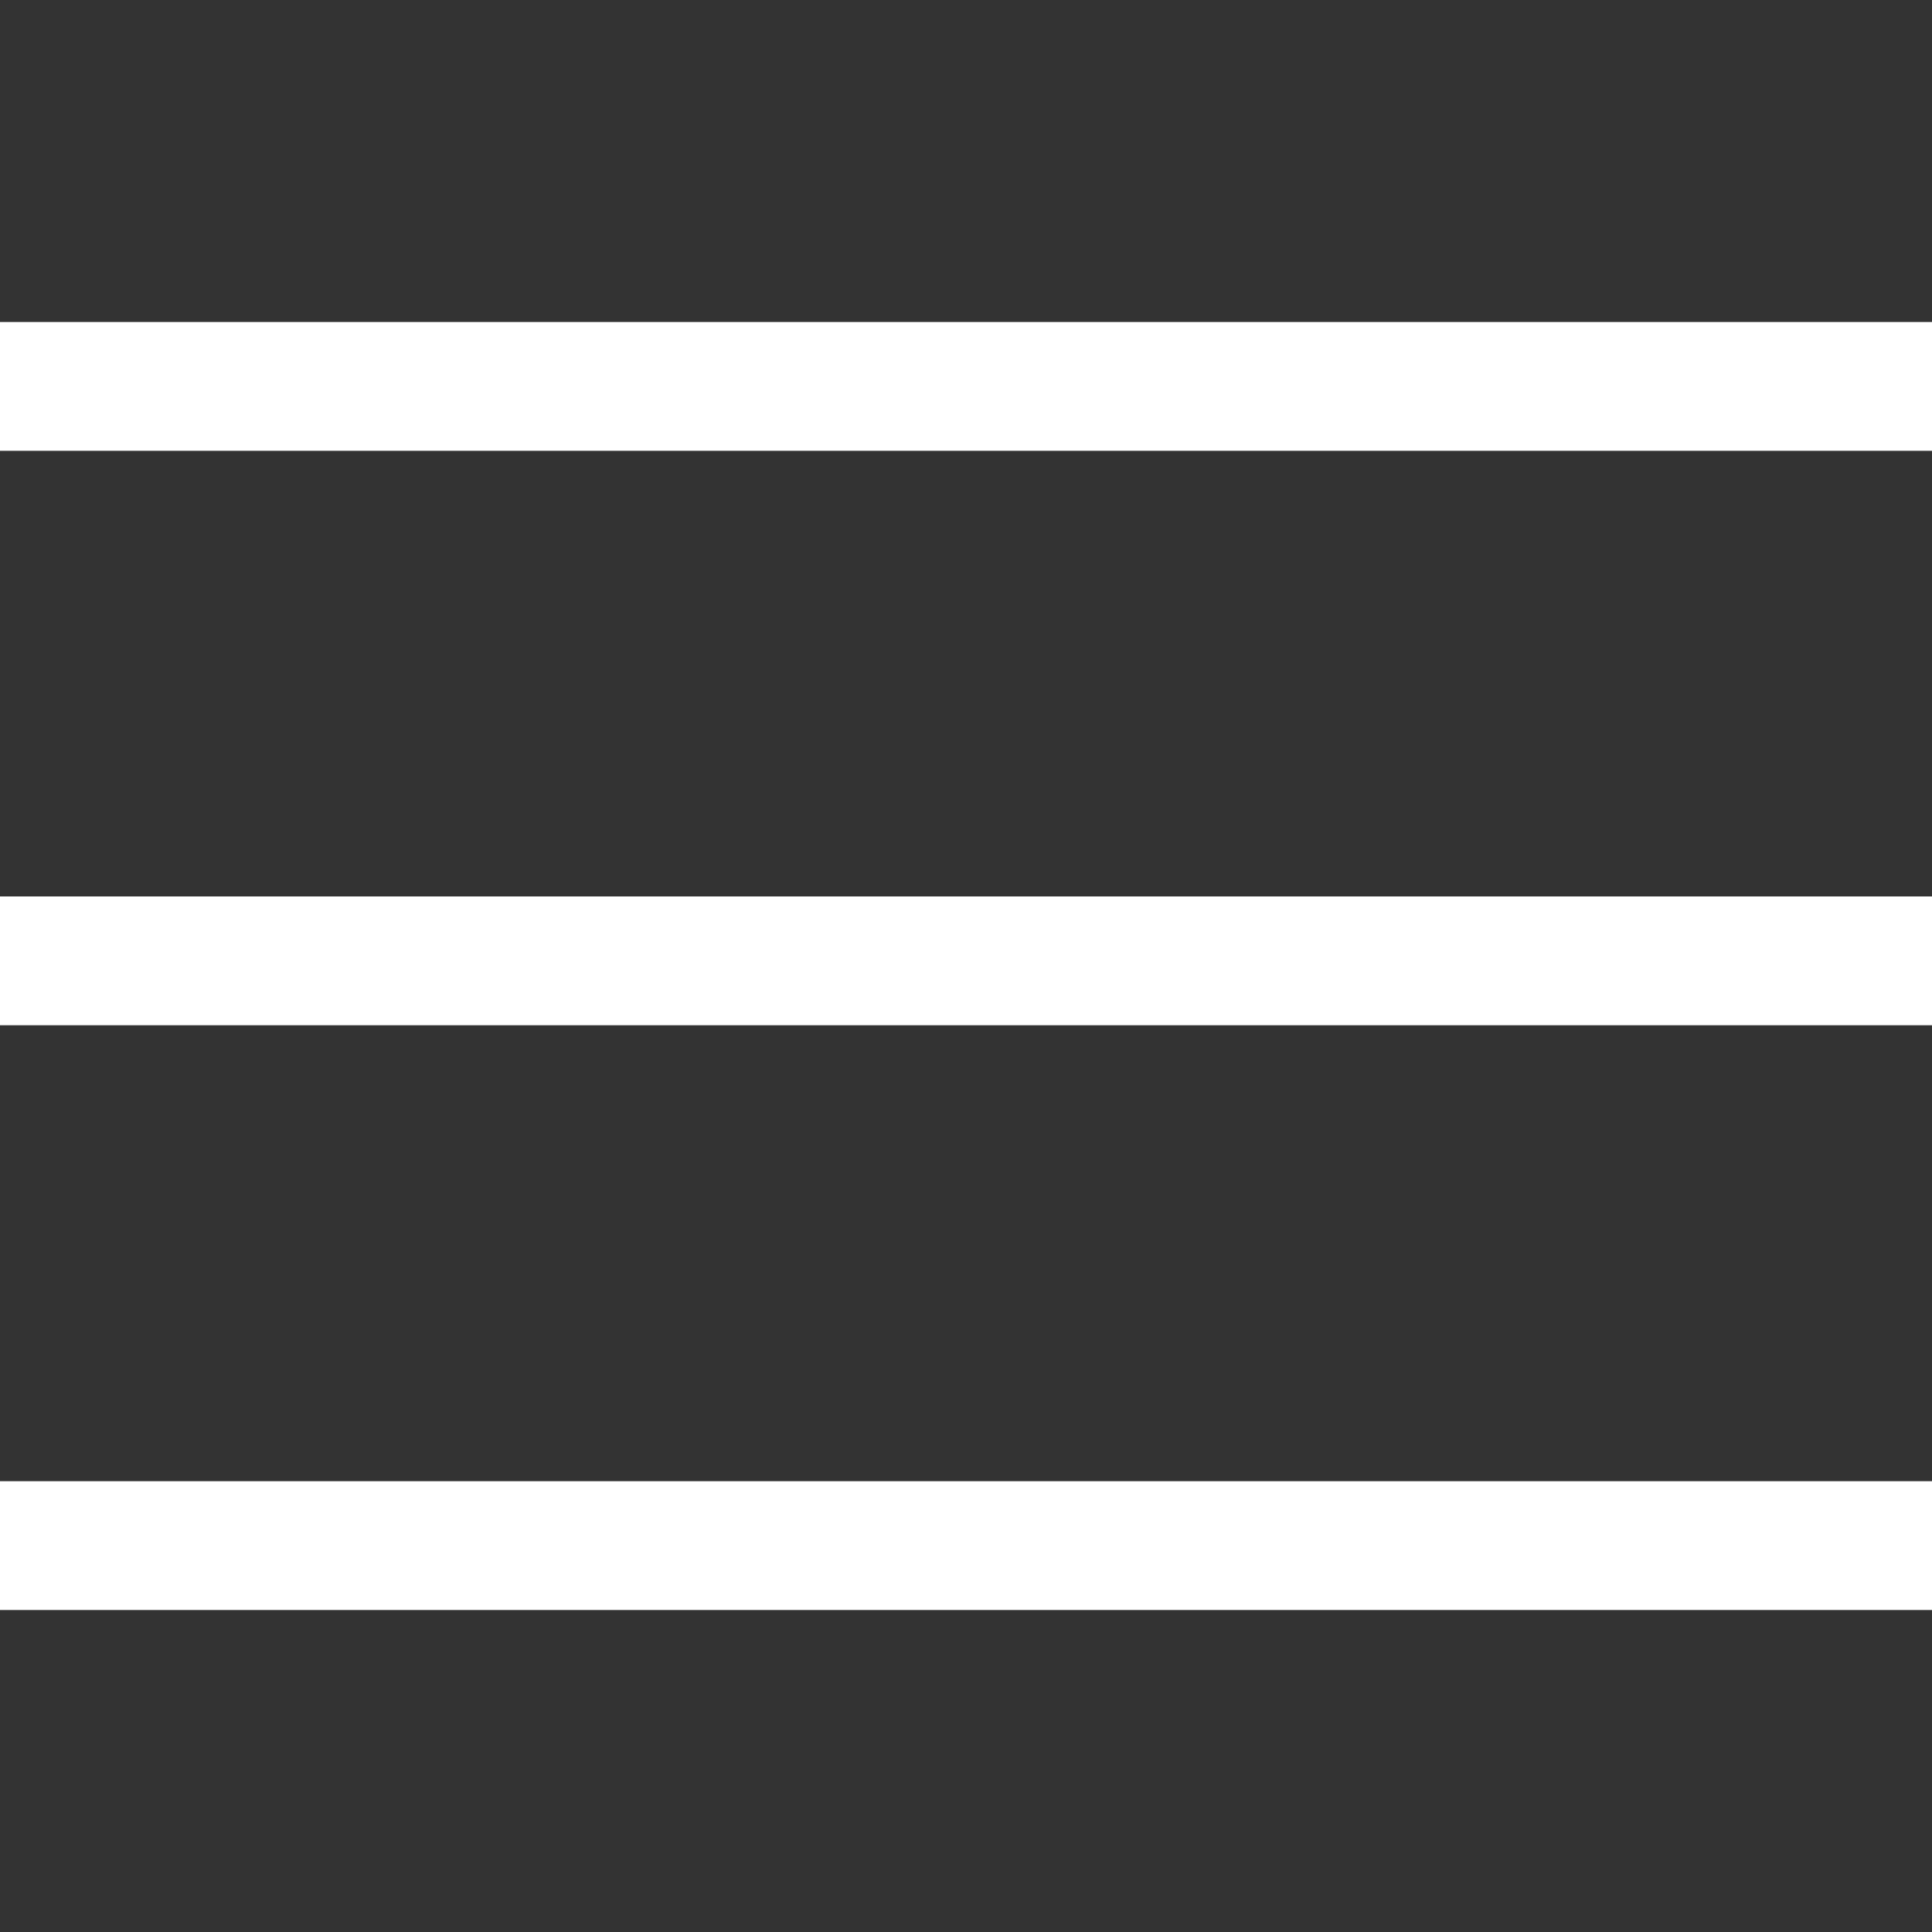<?xml version="1.0" encoding="UTF-8" standalone="no"?>
<!DOCTYPE svg PUBLIC "-//W3C//DTD SVG 1.1//EN" "http://www.w3.org/Graphics/SVG/1.1/DTD/svg11.dtd">
<svg width="100%" height="100%" viewBox="0 0 30 30" version="1.1" xmlns="http://www.w3.org/2000/svg" xmlns:xlink="http://www.w3.org/1999/xlink" xml:space="preserve" xmlns:serif="http://www.serif.com/" style="fill-rule:evenodd;clip-rule:evenodd;stroke-linejoin:round;stroke-miterlimit:2;">
    <rect x="0" y="0" width="30" height="30" fill="#333333" stroke="none"/>
    <g id="b" transform="matrix(1,0,0,1,0,5)">
        <g id="c">
            <g id="d">
                <rect x="0" y="0" width="30" height="2" style="fill:white;"/>
            </g>
            <g id="e">
                <rect x="0" y="18" width="30" height="2" style="fill:white;"/>
            </g>
            <g id="f">
                <rect x="0" y="8.92" width="30" height="2" style="fill:white;"/>
            </g>
        </g>
    </g>
</svg>
